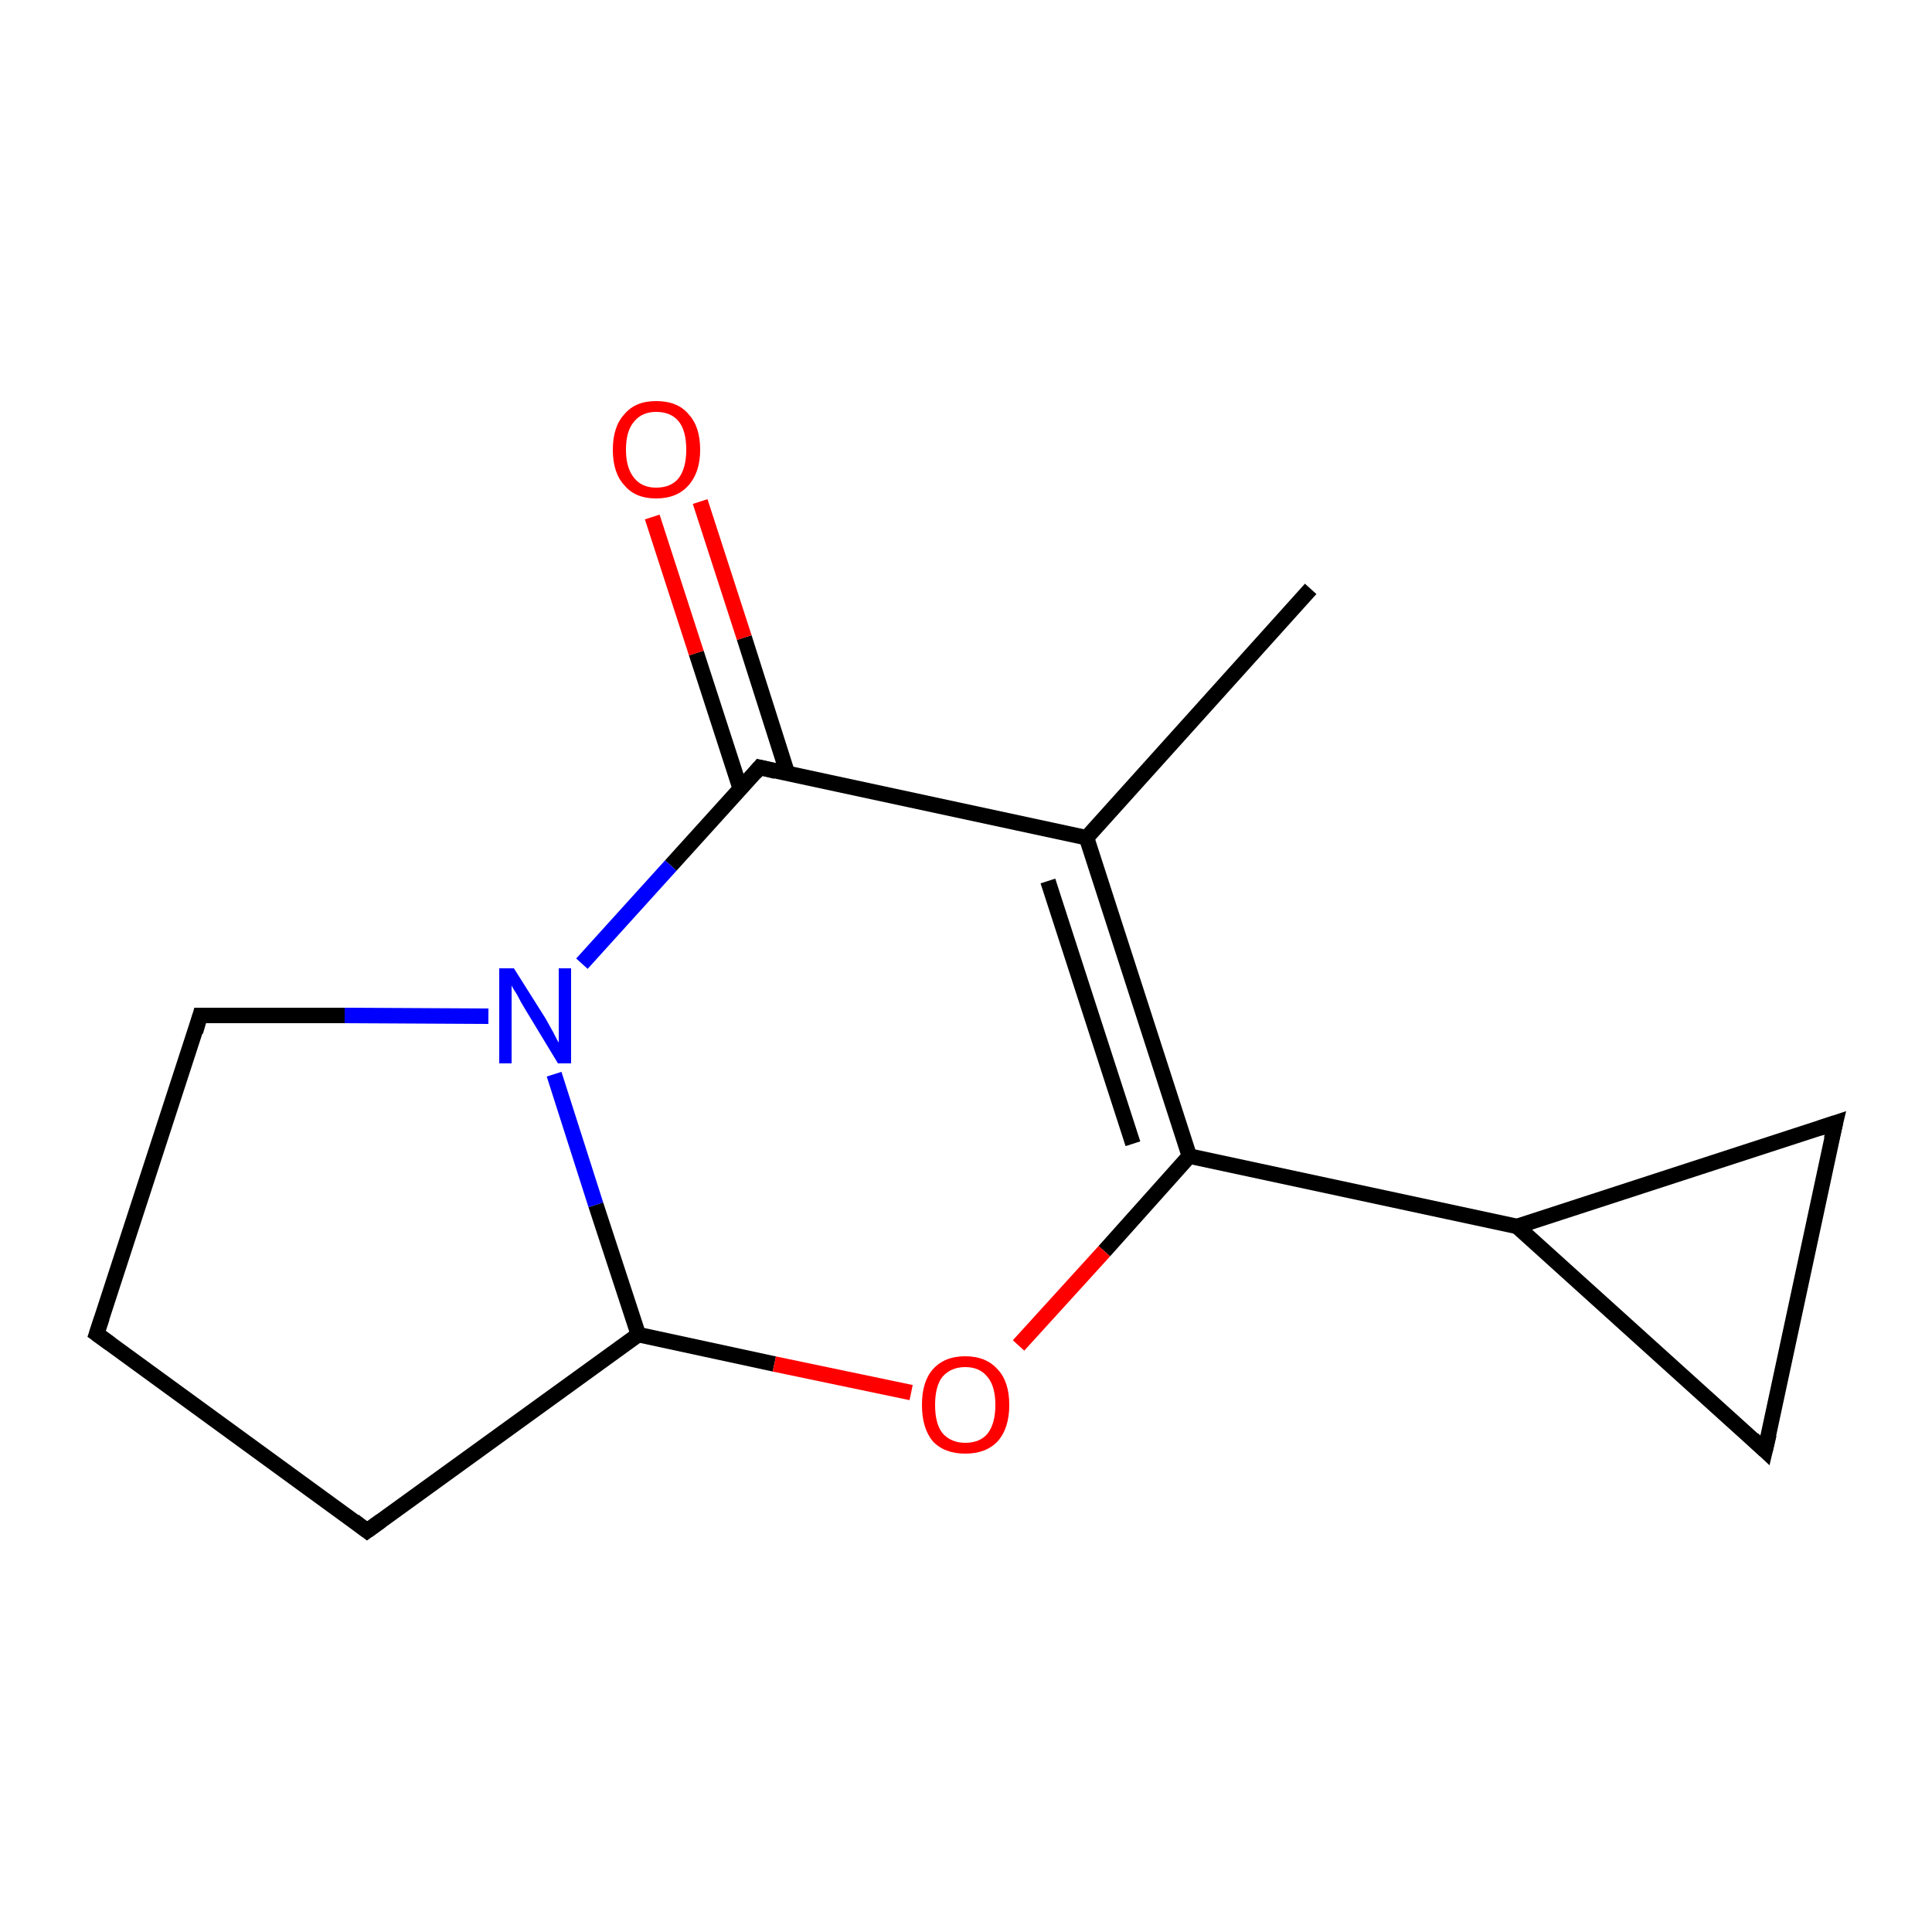 <?xml version='1.0' encoding='iso-8859-1'?>
<svg version='1.1' baseProfile='full'
              xmlns='http://www.w3.org/2000/svg'
                      xmlns:rdkit='http://www.rdkit.org/xml'
                      xmlns:xlink='http://www.w3.org/1999/xlink'
                  xml:space='preserve'
width='250px' height='250px' viewBox='0 0 250 250'>
<!-- END OF HEADER -->
<rect style='opacity:1.0;fill:#FFFFFF;stroke:none' width='250.0' height='250.0' x='0.0' y='0.0'> </rect>
<path class='bond-0 atom-0 atom-6' d='M 169.6,76.2 L 140.6,108.4' style='fill:none;fill-rule:evenodd;stroke:#000000;stroke-width:2.0px;stroke-linecap:butt;stroke-linejoin:miter;stroke-opacity:1' />
<path class='bond-1 atom-1 atom-2' d='M 12.5,172.6 L 47.5,198.1' style='fill:none;fill-rule:evenodd;stroke:#000000;stroke-width:2.0px;stroke-linecap:butt;stroke-linejoin:miter;stroke-opacity:1' />
<path class='bond-2 atom-1 atom-5' d='M 12.5,172.6 L 25.9,131.4' style='fill:none;fill-rule:evenodd;stroke:#000000;stroke-width:2.0px;stroke-linecap:butt;stroke-linejoin:miter;stroke-opacity:1' />
<path class='bond-3 atom-2 atom-8' d='M 47.5,198.1 L 82.6,172.7' style='fill:none;fill-rule:evenodd;stroke:#000000;stroke-width:2.0px;stroke-linecap:butt;stroke-linejoin:miter;stroke-opacity:1' />
<path class='bond-4 atom-3 atom-4' d='M 228.4,187.7 L 237.5,145.3' style='fill:none;fill-rule:evenodd;stroke:#000000;stroke-width:2.0px;stroke-linecap:butt;stroke-linejoin:miter;stroke-opacity:1' />
<path class='bond-5 atom-3 atom-7' d='M 228.4,187.7 L 196.3,158.7' style='fill:none;fill-rule:evenodd;stroke:#000000;stroke-width:2.0px;stroke-linecap:butt;stroke-linejoin:miter;stroke-opacity:1' />
<path class='bond-6 atom-4 atom-7' d='M 237.5,145.3 L 196.3,158.7' style='fill:none;fill-rule:evenodd;stroke:#000000;stroke-width:2.0px;stroke-linecap:butt;stroke-linejoin:miter;stroke-opacity:1' />
<path class='bond-7 atom-5 atom-11' d='M 25.9,131.4 L 44.6,131.4' style='fill:none;fill-rule:evenodd;stroke:#000000;stroke-width:2.0px;stroke-linecap:butt;stroke-linejoin:miter;stroke-opacity:1' />
<path class='bond-7 atom-5 atom-11' d='M 44.6,131.4 L 63.2,131.5' style='fill:none;fill-rule:evenodd;stroke:#0000FF;stroke-width:2.0px;stroke-linecap:butt;stroke-linejoin:miter;stroke-opacity:1' />
<path class='bond-8 atom-6 atom-9' d='M 140.6,108.4 L 153.9,149.6' style='fill:none;fill-rule:evenodd;stroke:#000000;stroke-width:2.0px;stroke-linecap:butt;stroke-linejoin:miter;stroke-opacity:1' />
<path class='bond-8 atom-6 atom-9' d='M 135.6,114.0 L 146.6,148.0' style='fill:none;fill-rule:evenodd;stroke:#000000;stroke-width:2.0px;stroke-linecap:butt;stroke-linejoin:miter;stroke-opacity:1' />
<path class='bond-9 atom-6 atom-10' d='M 140.6,108.4 L 98.3,99.3' style='fill:none;fill-rule:evenodd;stroke:#000000;stroke-width:2.0px;stroke-linecap:butt;stroke-linejoin:miter;stroke-opacity:1' />
<path class='bond-10 atom-7 atom-9' d='M 196.3,158.7 L 153.9,149.6' style='fill:none;fill-rule:evenodd;stroke:#000000;stroke-width:2.0px;stroke-linecap:butt;stroke-linejoin:miter;stroke-opacity:1' />
<path class='bond-11 atom-8 atom-11' d='M 82.6,172.7 L 77.1,155.9' style='fill:none;fill-rule:evenodd;stroke:#000000;stroke-width:2.0px;stroke-linecap:butt;stroke-linejoin:miter;stroke-opacity:1' />
<path class='bond-11 atom-8 atom-11' d='M 77.1,155.9 L 71.7,139.0' style='fill:none;fill-rule:evenodd;stroke:#0000FF;stroke-width:2.0px;stroke-linecap:butt;stroke-linejoin:miter;stroke-opacity:1' />
<path class='bond-12 atom-8 atom-13' d='M 82.6,172.7 L 100.2,176.5' style='fill:none;fill-rule:evenodd;stroke:#000000;stroke-width:2.0px;stroke-linecap:butt;stroke-linejoin:miter;stroke-opacity:1' />
<path class='bond-12 atom-8 atom-13' d='M 100.2,176.5 L 117.9,180.2' style='fill:none;fill-rule:evenodd;stroke:#FF0000;stroke-width:2.0px;stroke-linecap:butt;stroke-linejoin:miter;stroke-opacity:1' />
<path class='bond-13 atom-9 atom-13' d='M 153.9,149.6 L 142.9,161.9' style='fill:none;fill-rule:evenodd;stroke:#000000;stroke-width:2.0px;stroke-linecap:butt;stroke-linejoin:miter;stroke-opacity:1' />
<path class='bond-13 atom-9 atom-13' d='M 142.9,161.9 L 131.8,174.1' style='fill:none;fill-rule:evenodd;stroke:#FF0000;stroke-width:2.0px;stroke-linecap:butt;stroke-linejoin:miter;stroke-opacity:1' />
<path class='bond-14 atom-10 atom-11' d='M 98.3,99.3 L 86.8,112.0' style='fill:none;fill-rule:evenodd;stroke:#000000;stroke-width:2.0px;stroke-linecap:butt;stroke-linejoin:miter;stroke-opacity:1' />
<path class='bond-14 atom-10 atom-11' d='M 86.8,112.0 L 75.3,124.7' style='fill:none;fill-rule:evenodd;stroke:#0000FF;stroke-width:2.0px;stroke-linecap:butt;stroke-linejoin:miter;stroke-opacity:1' />
<path class='bond-15 atom-10 atom-12' d='M 101.9,100.1 L 96.3,82.5' style='fill:none;fill-rule:evenodd;stroke:#000000;stroke-width:2.0px;stroke-linecap:butt;stroke-linejoin:miter;stroke-opacity:1' />
<path class='bond-15 atom-10 atom-12' d='M 96.3,82.5 L 90.6,64.9' style='fill:none;fill-rule:evenodd;stroke:#FF0000;stroke-width:2.0px;stroke-linecap:butt;stroke-linejoin:miter;stroke-opacity:1' />
<path class='bond-15 atom-10 atom-12' d='M 95.8,102.1 L 90.1,84.5' style='fill:none;fill-rule:evenodd;stroke:#000000;stroke-width:2.0px;stroke-linecap:butt;stroke-linejoin:miter;stroke-opacity:1' />
<path class='bond-15 atom-10 atom-12' d='M 90.1,84.5 L 84.4,66.9' style='fill:none;fill-rule:evenodd;stroke:#FF0000;stroke-width:2.0px;stroke-linecap:butt;stroke-linejoin:miter;stroke-opacity:1' />
<path d='M 14.3,173.9 L 12.5,172.6 L 13.2,170.5' style='fill:none;stroke:#000000;stroke-width:2.0px;stroke-linecap:butt;stroke-linejoin:miter;stroke-opacity:1;' />
<path d='M 45.8,196.8 L 47.5,198.1 L 49.3,196.8' style='fill:none;stroke:#000000;stroke-width:2.0px;stroke-linecap:butt;stroke-linejoin:miter;stroke-opacity:1;' />
<path d='M 228.9,185.6 L 228.4,187.7 L 226.8,186.2' style='fill:none;stroke:#000000;stroke-width:2.0px;stroke-linecap:butt;stroke-linejoin:miter;stroke-opacity:1;' />
<path d='M 237.0,147.4 L 237.5,145.3 L 235.4,146.0' style='fill:none;stroke:#000000;stroke-width:2.0px;stroke-linecap:butt;stroke-linejoin:miter;stroke-opacity:1;' />
<path d='M 25.3,133.5 L 25.9,131.4 L 26.9,131.4' style='fill:none;stroke:#000000;stroke-width:2.0px;stroke-linecap:butt;stroke-linejoin:miter;stroke-opacity:1;' />
<path d='M 100.4,99.8 L 98.3,99.3 L 97.7,100.0' style='fill:none;stroke:#000000;stroke-width:2.0px;stroke-linecap:butt;stroke-linejoin:miter;stroke-opacity:1;' />
<path class='atom-11' d='M 66.5 125.3
L 70.6 131.8
Q 71.0 132.5, 71.6 133.6
Q 72.2 134.8, 72.3 134.9
L 72.3 125.3
L 73.9 125.3
L 73.9 137.6
L 72.2 137.6
L 67.9 130.5
Q 67.4 129.7, 66.9 128.7
Q 66.3 127.8, 66.2 127.5
L 66.2 137.6
L 64.6 137.6
L 64.6 125.3
L 66.5 125.3
' fill='#0000FF'/>
<path class='atom-12' d='M 79.3 58.2
Q 79.3 55.2, 80.8 53.6
Q 82.2 51.9, 84.9 51.9
Q 87.7 51.9, 89.1 53.6
Q 90.6 55.2, 90.6 58.2
Q 90.6 61.1, 89.1 62.8
Q 87.6 64.5, 84.9 64.5
Q 82.2 64.5, 80.8 62.8
Q 79.3 61.2, 79.3 58.2
M 84.9 63.1
Q 86.8 63.1, 87.8 61.9
Q 88.8 60.6, 88.8 58.2
Q 88.8 55.7, 87.8 54.5
Q 86.8 53.3, 84.9 53.3
Q 83.1 53.3, 82.1 54.5
Q 81.0 55.7, 81.0 58.2
Q 81.0 60.6, 82.1 61.9
Q 83.1 63.1, 84.9 63.1
' fill='#FF0000'/>
<path class='atom-13' d='M 119.3 181.8
Q 119.3 178.8, 120.7 177.2
Q 122.2 175.5, 124.9 175.5
Q 127.6 175.5, 129.1 177.2
Q 130.6 178.8, 130.6 181.8
Q 130.6 184.8, 129.1 186.5
Q 127.6 188.1, 124.9 188.1
Q 122.2 188.1, 120.7 186.5
Q 119.3 184.8, 119.3 181.8
M 124.9 186.7
Q 126.8 186.7, 127.8 185.5
Q 128.8 184.2, 128.8 181.8
Q 128.8 179.4, 127.8 178.2
Q 126.8 176.9, 124.9 176.9
Q 123.1 176.9, 122.0 178.1
Q 121.0 179.3, 121.0 181.8
Q 121.0 184.3, 122.0 185.5
Q 123.1 186.7, 124.9 186.7
' fill='#FF0000'/>
</svg>
